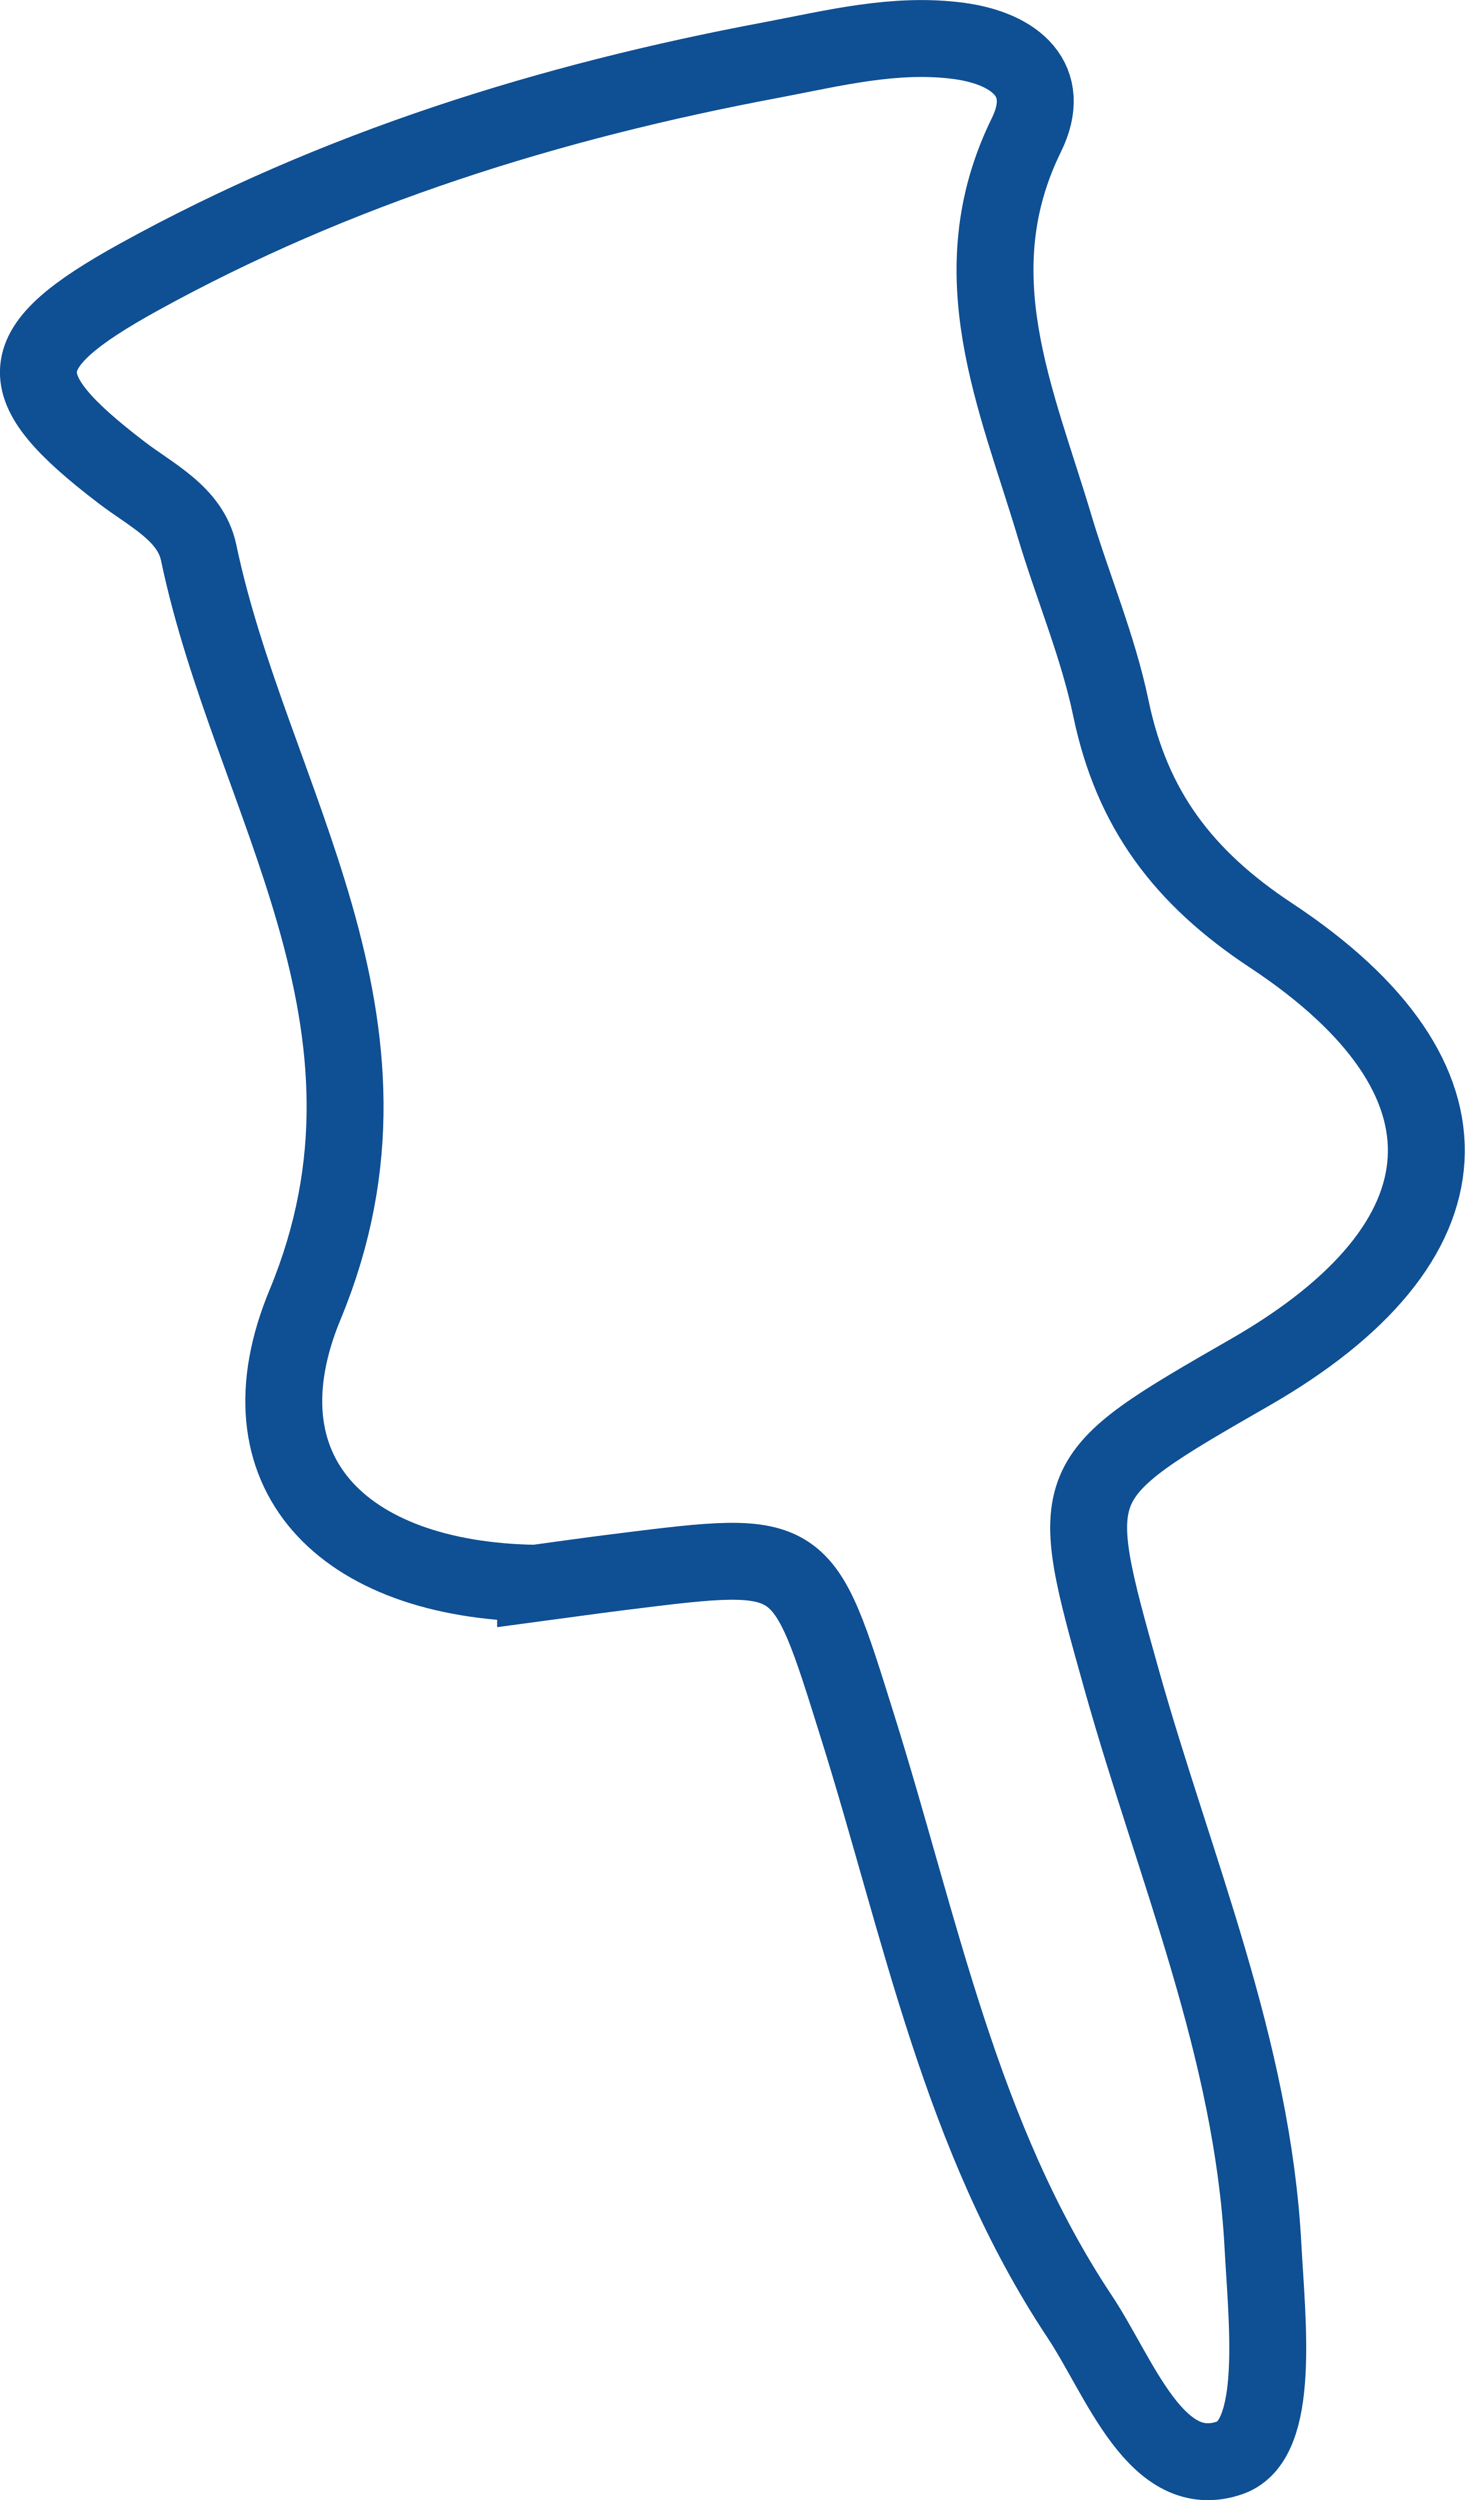 <?xml version="1.0" encoding="UTF-8"?>
<svg id="Layer_1" data-name="Layer 1" xmlns="http://www.w3.org/2000/svg" viewBox="0 0 57.14 97.51">
  <defs>
    <style>
      .cls-1 {
        fill: none;
        stroke: #0f4f93;
        stroke-miterlimit: 10;
        stroke-width: 3px;
      }
    </style>
  </defs>
  <path class="cls-1" d="M20.89,61.75c-7.59-.12-11.69-4.37-8.99-10.87,4.56-11-2.13-19.68-4.15-29.32-.32-1.53-1.85-2.24-3.02-3.14C.27,15.01.36,13.6,5.41,10.81,13.13,6.55,21.45,3.96,30.09,2.34c2.43-.46,4.84-1.08,7.34-.74,2.17.3,3.66,1.52,2.6,3.67-2.65,5.4-.38,10.28,1.11,15.28.71,2.37,1.69,4.67,2.19,7.08.82,3.93,2.81,6.59,6.27,8.87,8.41,5.57,7.93,11.98-.84,17.02-7.24,4.16-7.21,4.16-4.99,12.07,2.05,7.28,5.08,14.3,5.49,22.01.16,2.97.69,7.54-1.27,8.25-2.89,1.03-4.31-3.14-5.88-5.5-4.65-7-6.21-15.2-8.67-23.04-2.15-6.87-2.07-6.9-9.11-6.02-1.31.16-2.61.35-3.44.46Z"/>
</svg>
